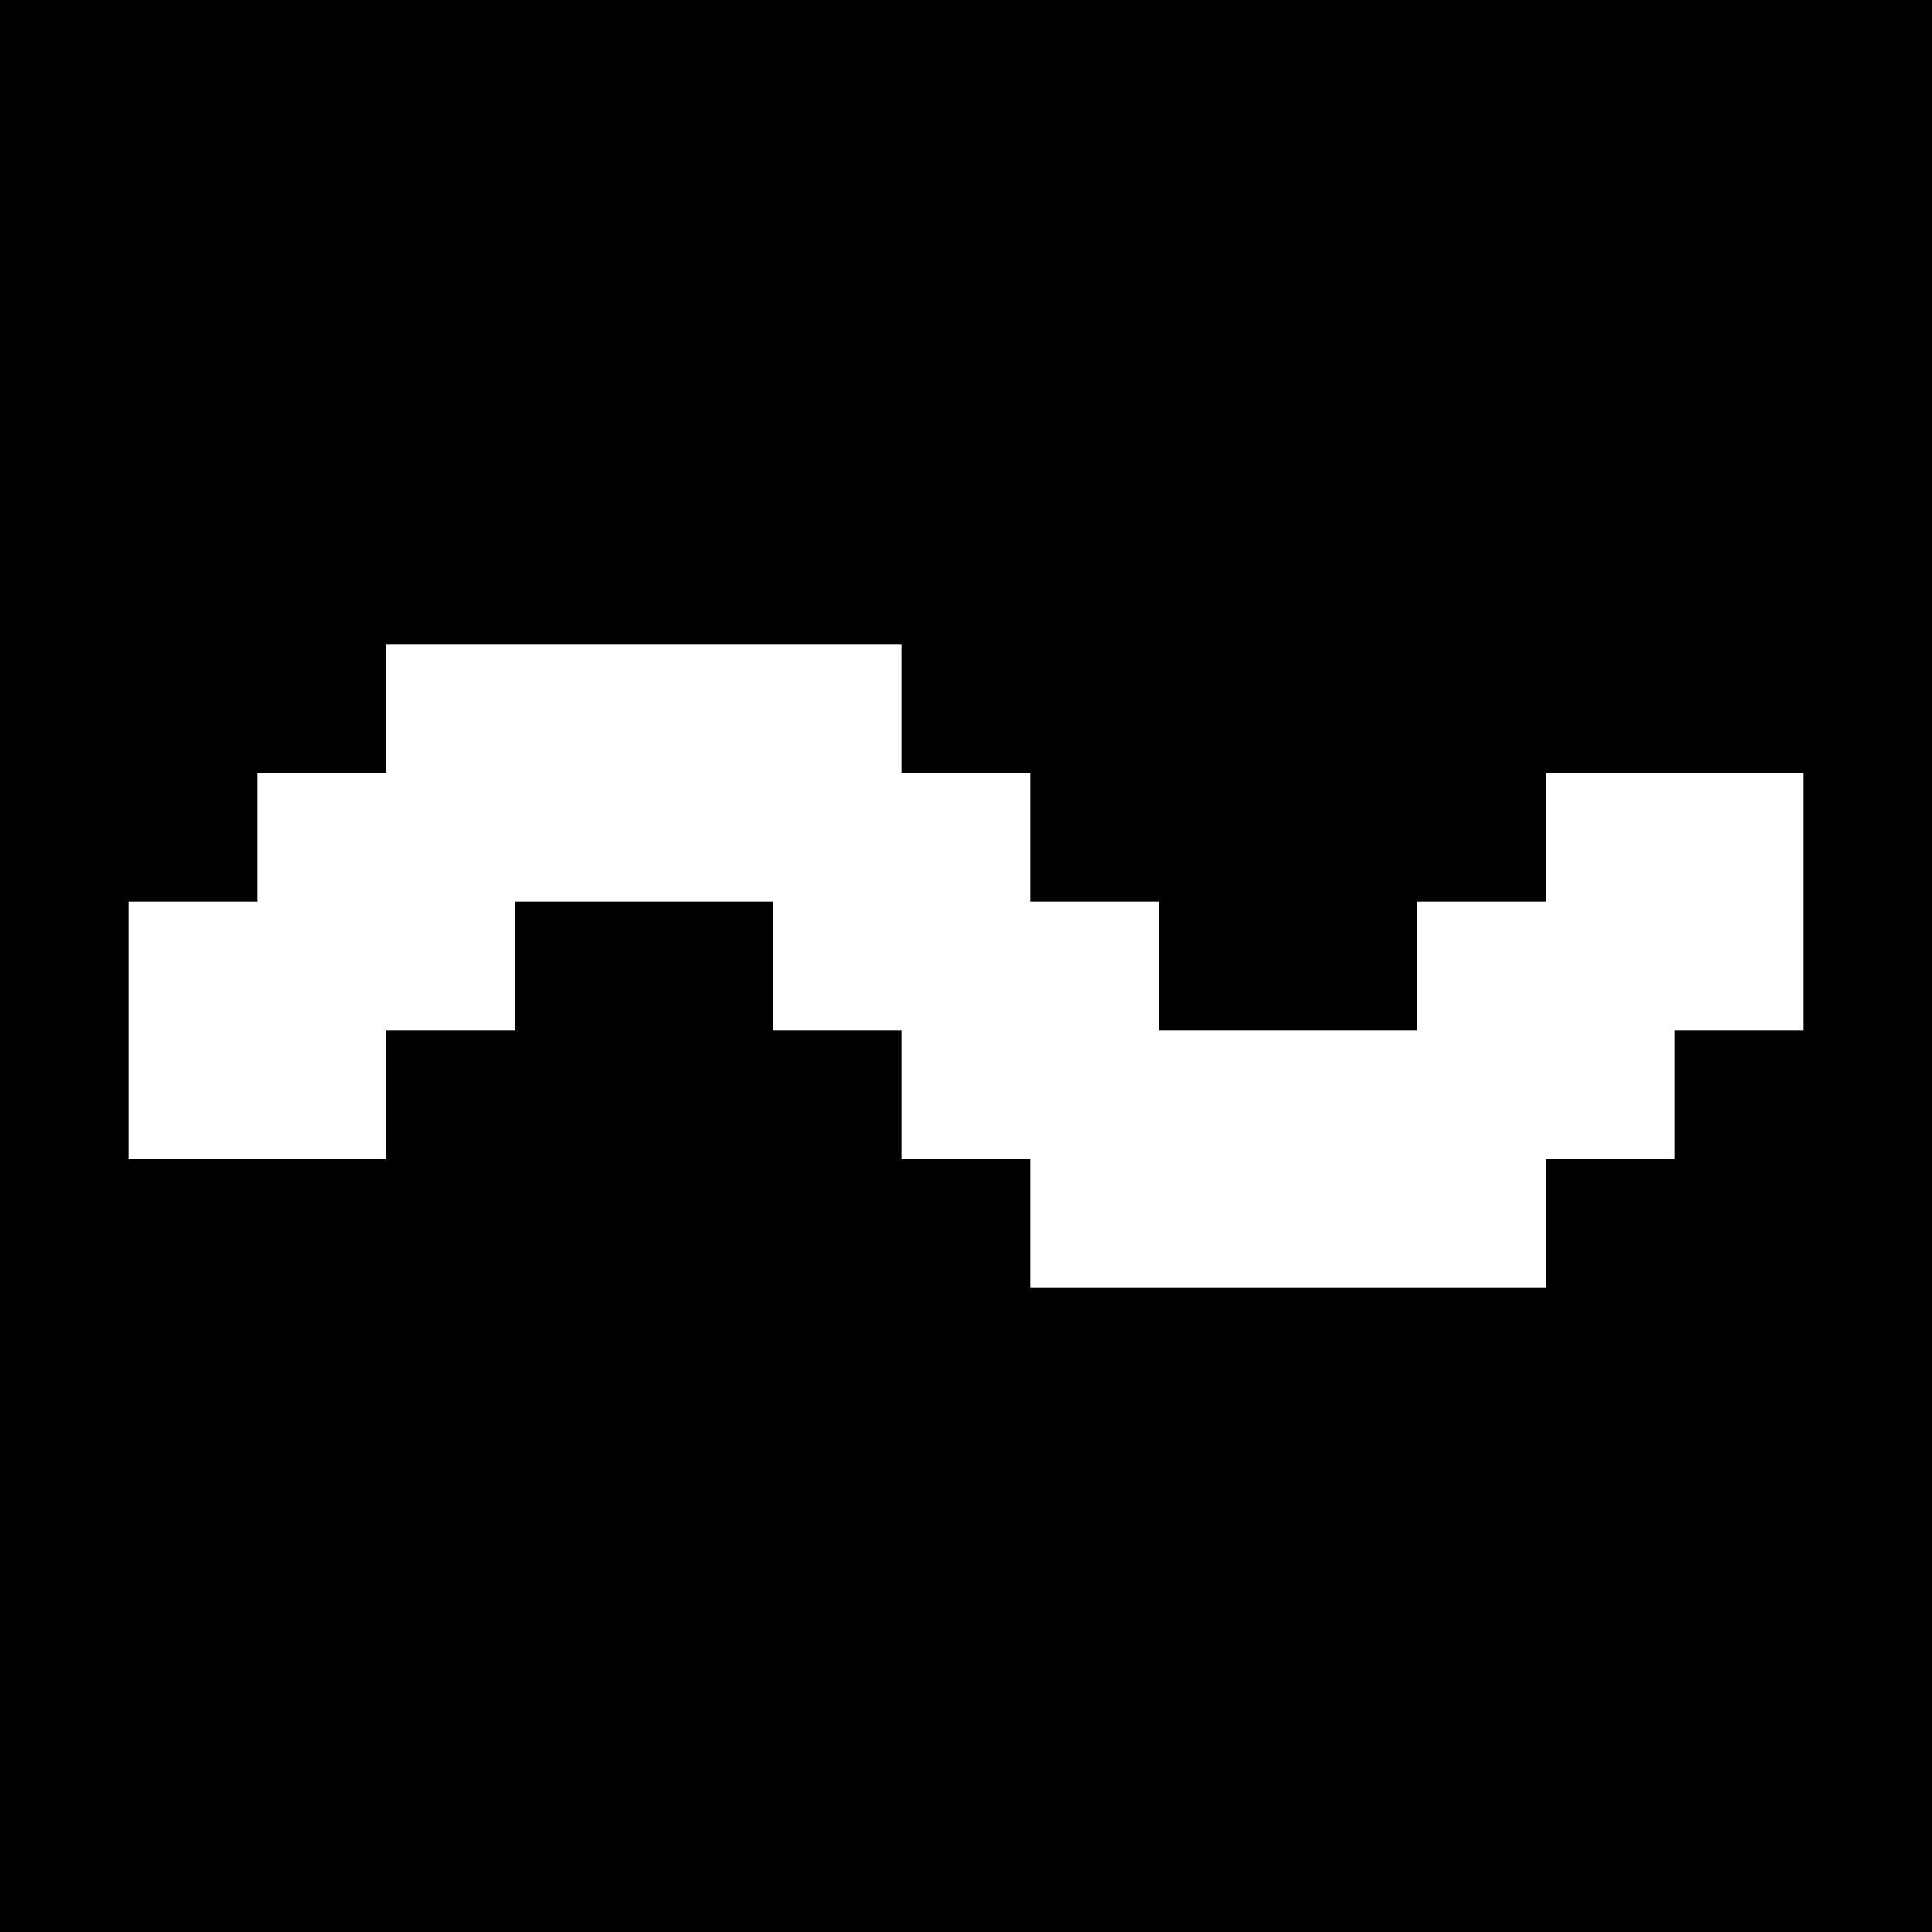 <svg version="1" xmlns="http://www.w3.org/2000/svg" width="60" height="60" viewBox="0 0 45 45"><path d="M22.5 0H0v45h45V0H22.5zM15 15h6v3h3v3h3v3h6v-3h3v-3h6v6h-3v3h-3v3H24v-3h-3v-3h-3v-3h-6v3H9v3H3v-6h3v-3h3v-3h6z"/></svg>